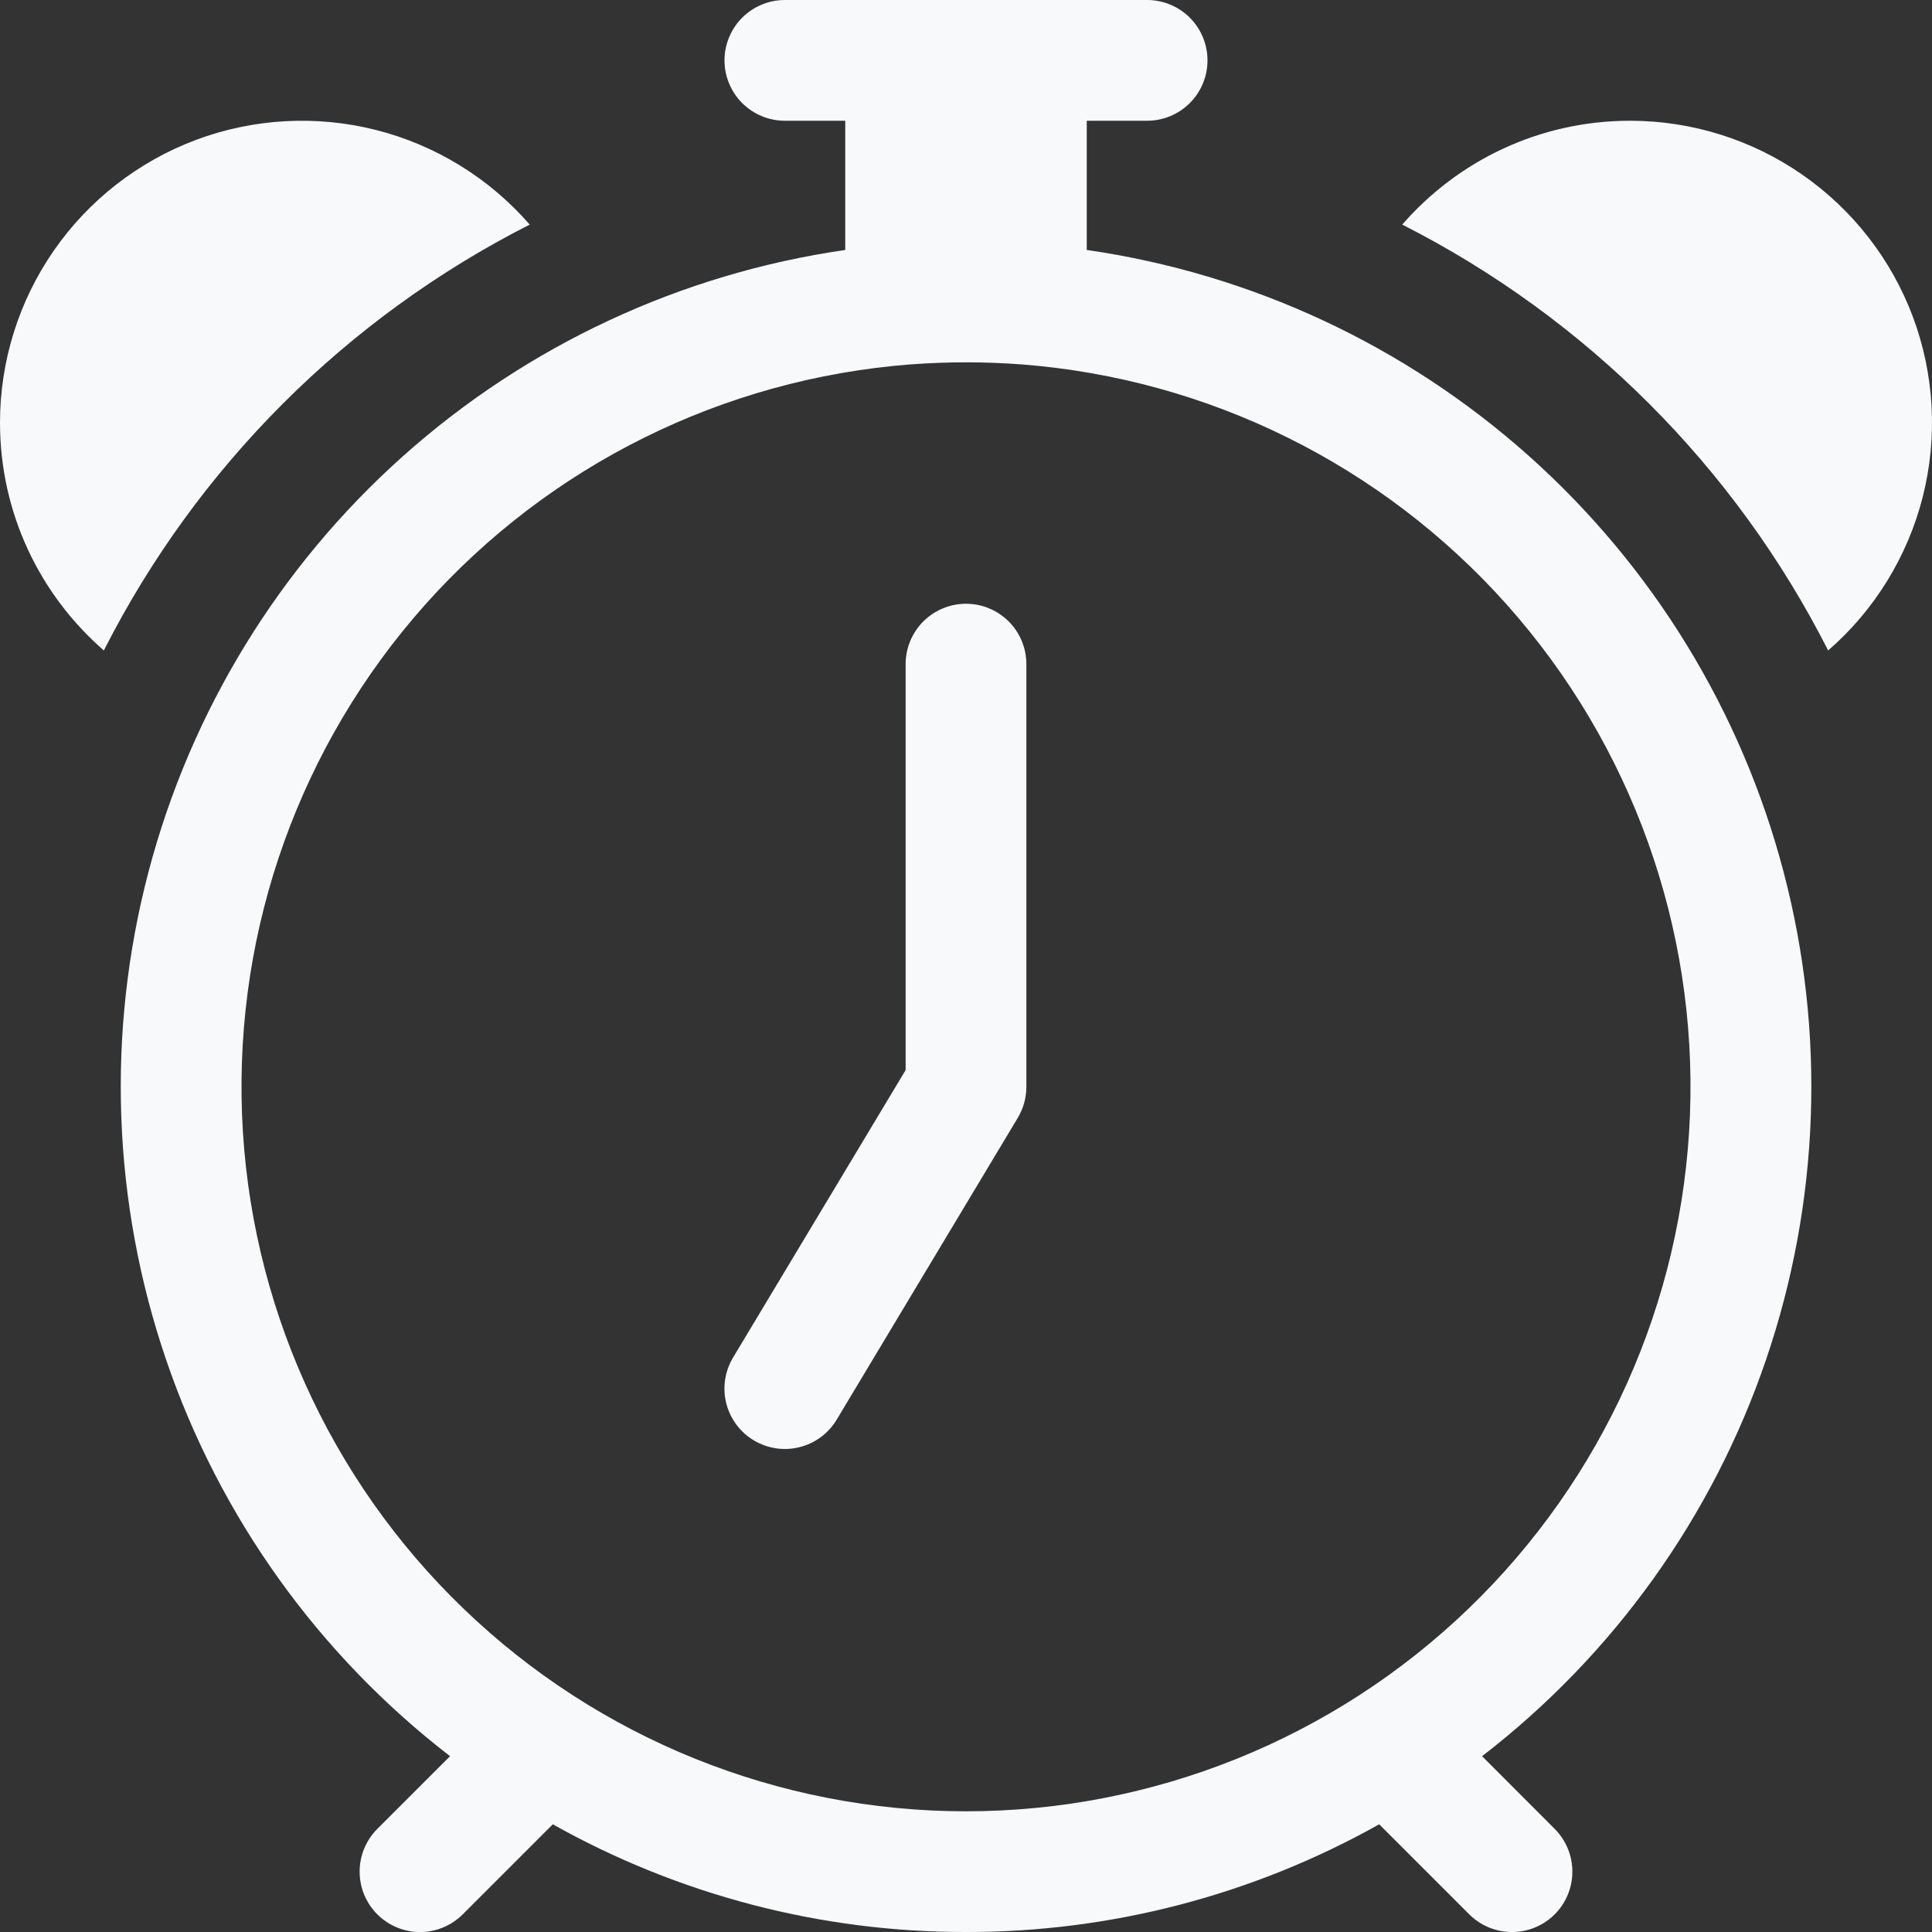 <svg width="40" height="40" viewBox="0 0 40 40" fill="none" xmlns="http://www.w3.org/2000/svg">
<rect x="0" y="0" width="40" height="40" fill="#333333" stroke="none"/>
<g clip-path="url(#clip0_106_53971)">
<path d="M21.25 13.75C21.25 13.418 21.118 13.101 20.884 12.866C20.649 12.632 20.331 12.5 20 12.5C19.669 12.5 19.351 12.632 19.116 12.866C18.882 13.101 18.75 13.418 18.75 13.75V22.155L15.178 28.105C15.007 28.389 14.956 28.73 15.036 29.052C15.117 29.374 15.322 29.651 15.606 29.821C15.891 29.992 16.231 30.043 16.553 29.962C16.875 29.882 17.152 29.677 17.323 29.392L21.073 23.142C21.189 22.948 21.25 22.726 21.25 22.5V13.75Z" fill="#F8F9FA"/>
<path d="M16.25 0C15.918 0 15.601 0.132 15.366 0.366C15.132 0.601 15 0.918 15 1.25C15 1.582 15.132 1.899 15.366 2.134C15.601 2.368 15.918 2.5 16.25 2.5H17.5V5.175C14.096 5.667 10.912 7.151 8.346 9.442C5.78 11.732 3.946 14.729 3.073 18.056C2.2 21.383 2.327 24.893 3.438 28.149C4.548 31.404 6.593 34.26 9.318 36.36L7.812 37.865C7.578 38.099 7.446 38.417 7.446 38.749C7.445 39.081 7.577 39.399 7.811 39.634C8.046 39.868 8.364 40.001 8.695 40.001C9.027 40.001 9.345 39.869 9.58 39.635L11.445 37.77C14.057 39.236 17.004 40.005 20 40C22.996 40.005 25.942 39.236 28.555 37.77L30.42 39.635C30.655 39.869 30.973 40.001 31.305 40.001C31.636 40.001 31.954 39.868 32.189 39.634C32.423 39.399 32.555 39.081 32.554 38.749C32.554 38.417 32.422 38.099 32.188 37.865L30.685 36.36C33.409 34.26 35.455 31.404 36.565 28.148C37.675 24.892 37.802 21.382 36.928 18.055C36.055 14.727 34.221 11.732 31.655 9.441C29.089 7.15 25.904 5.666 22.5 5.175V2.5H23.75C24.081 2.5 24.399 2.368 24.634 2.134C24.868 1.899 25 1.582 25 1.25C25 0.918 24.868 0.601 24.634 0.366C24.399 0.132 24.081 0 23.75 0H16.25ZM18.845 7.545C19.614 7.487 20.386 7.487 21.155 7.545C25.022 7.844 28.622 9.628 31.202 12.524C33.781 15.421 35.138 19.203 34.989 23.078C34.839 26.954 33.195 30.62 30.4 33.309C27.606 35.998 23.878 37.501 20 37.501C16.122 37.501 12.394 35.998 9.6 33.309C6.805 30.62 5.161 26.954 5.011 23.078C4.862 19.203 6.219 15.421 8.798 12.524C11.378 9.628 14.978 7.844 18.845 7.545ZM6.33221e-09 8.75C6.33221e-09 10.633 0.833 12.322 2.15 13.467C4.079 9.667 7.167 6.579 10.967 4.65C10.132 3.689 9.023 3.006 7.789 2.692C6.555 2.379 5.254 2.45 4.061 2.895C2.869 3.341 1.841 4.141 1.115 5.187C0.389 6.234 -5.73008e-05 7.477 6.33221e-09 8.75ZM33.75 2.5C31.867 2.5 30.177 3.333 29.032 4.65C32.833 6.579 35.921 9.667 37.85 13.467C38.811 12.632 39.494 11.523 39.808 10.289C40.121 9.055 40.05 7.754 39.605 6.561C39.159 5.369 38.359 4.341 37.313 3.615C36.267 2.889 35.023 2.5 33.75 2.5Z" fill="#F8F9FA"/>
</g>
<defs>
<clipPath id="clip0_106_53971">
<rect width="40" height="40" fill="white"/>
</clipPath>
</defs>
</svg>
